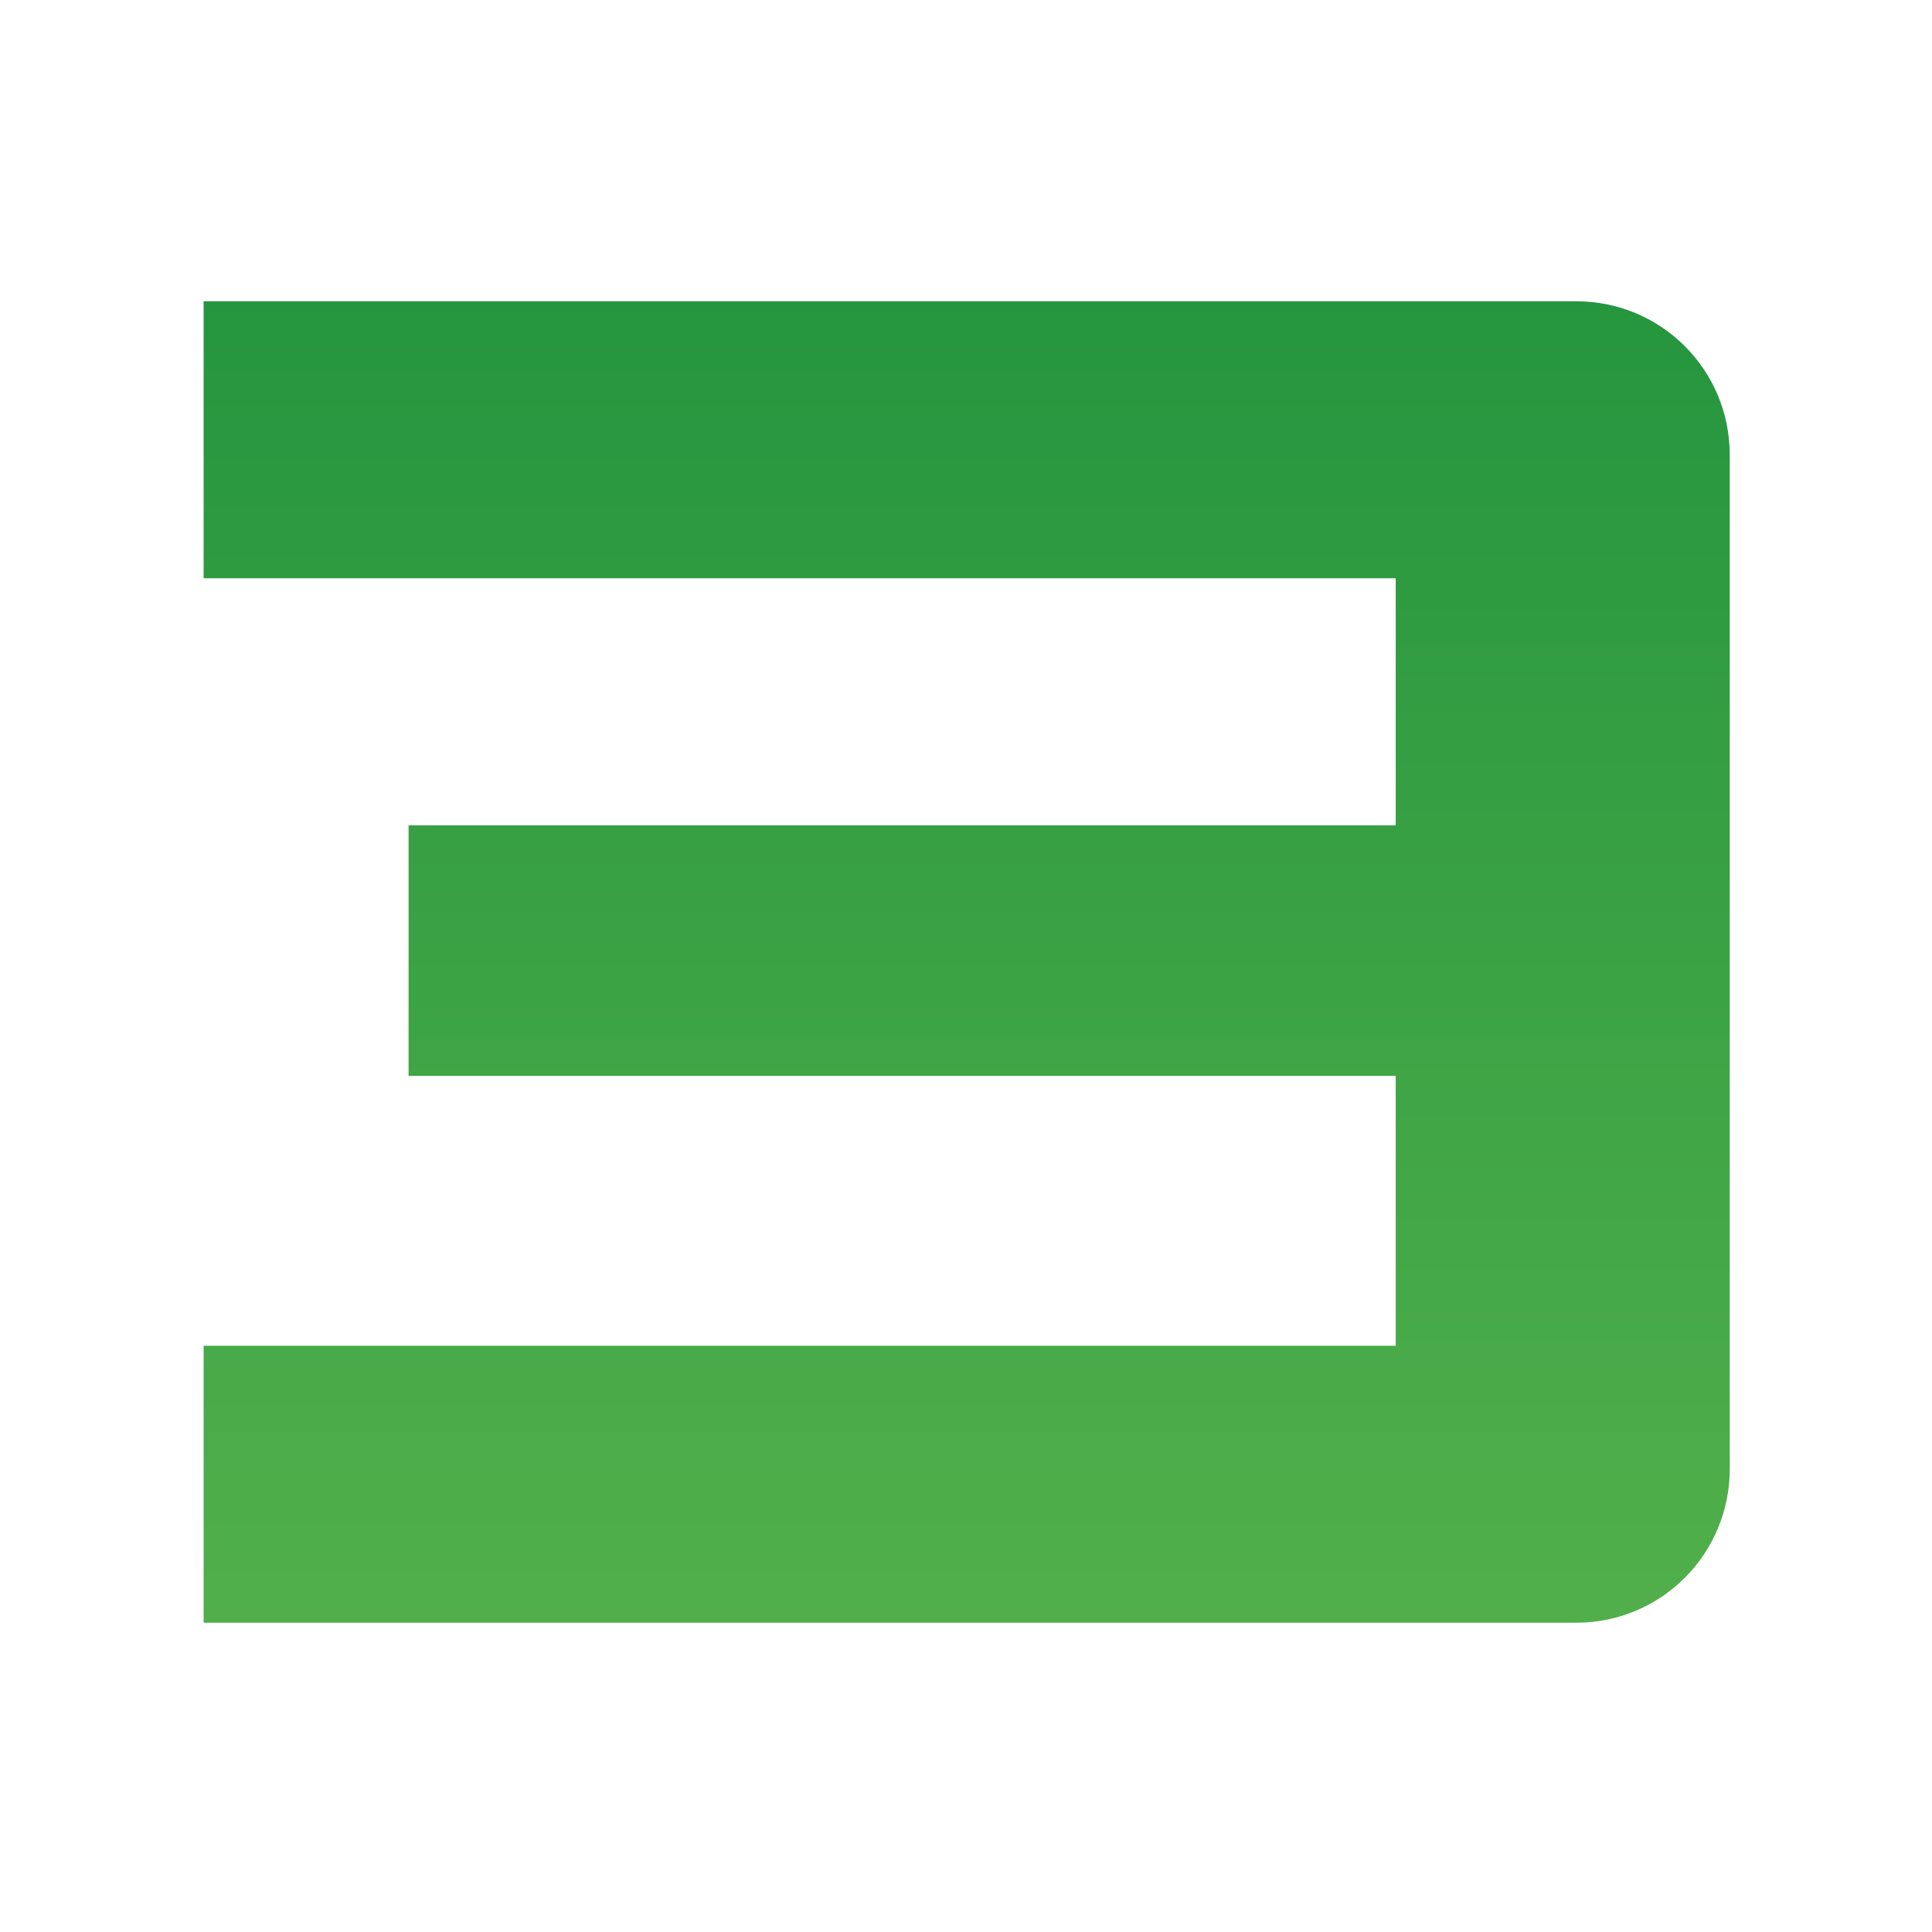 <?xml version="1.0" encoding="utf-8"?>
<!-- Generator: Adobe Illustrator 28.4.1, SVG Export Plug-In . SVG Version: 6.00 Build 0)  -->
<svg version="1.1" id="Layer_1" xmlns="http://www.w3.org/2000/svg" xmlns:xlink="http://www.w3.org/1999/xlink" x="0px" y="0px"
	 viewBox="0 0 128 128" style="enable-background:new 0 0 128 128;" xml:space="preserve">
<style type="text/css">
	.st0{fill:url(#SVGID_1_);}
</style>
<linearGradient id="SVGID_1_" gradientUnits="userSpaceOnUse" x1="64.043" y1="105.884" x2="64.043" y2="-28.47">
	<stop  offset="0" style="stop-color:#50AF4A"/>
	<stop  offset="1" style="stop-color:#0D8738"/>
</linearGradient>
<path class="st0" d="M13.49,19.96v10.18v8.17h78.98v16.37h-65.4v16.6h65.4v17.88H13.49v8.16v10.19h90.93
	c5.64,0,10.18-4.55,10.18-10.19V30.14c0-5.64-4.54-10.18-10.18-10.18H13.49z"/>
</svg>

